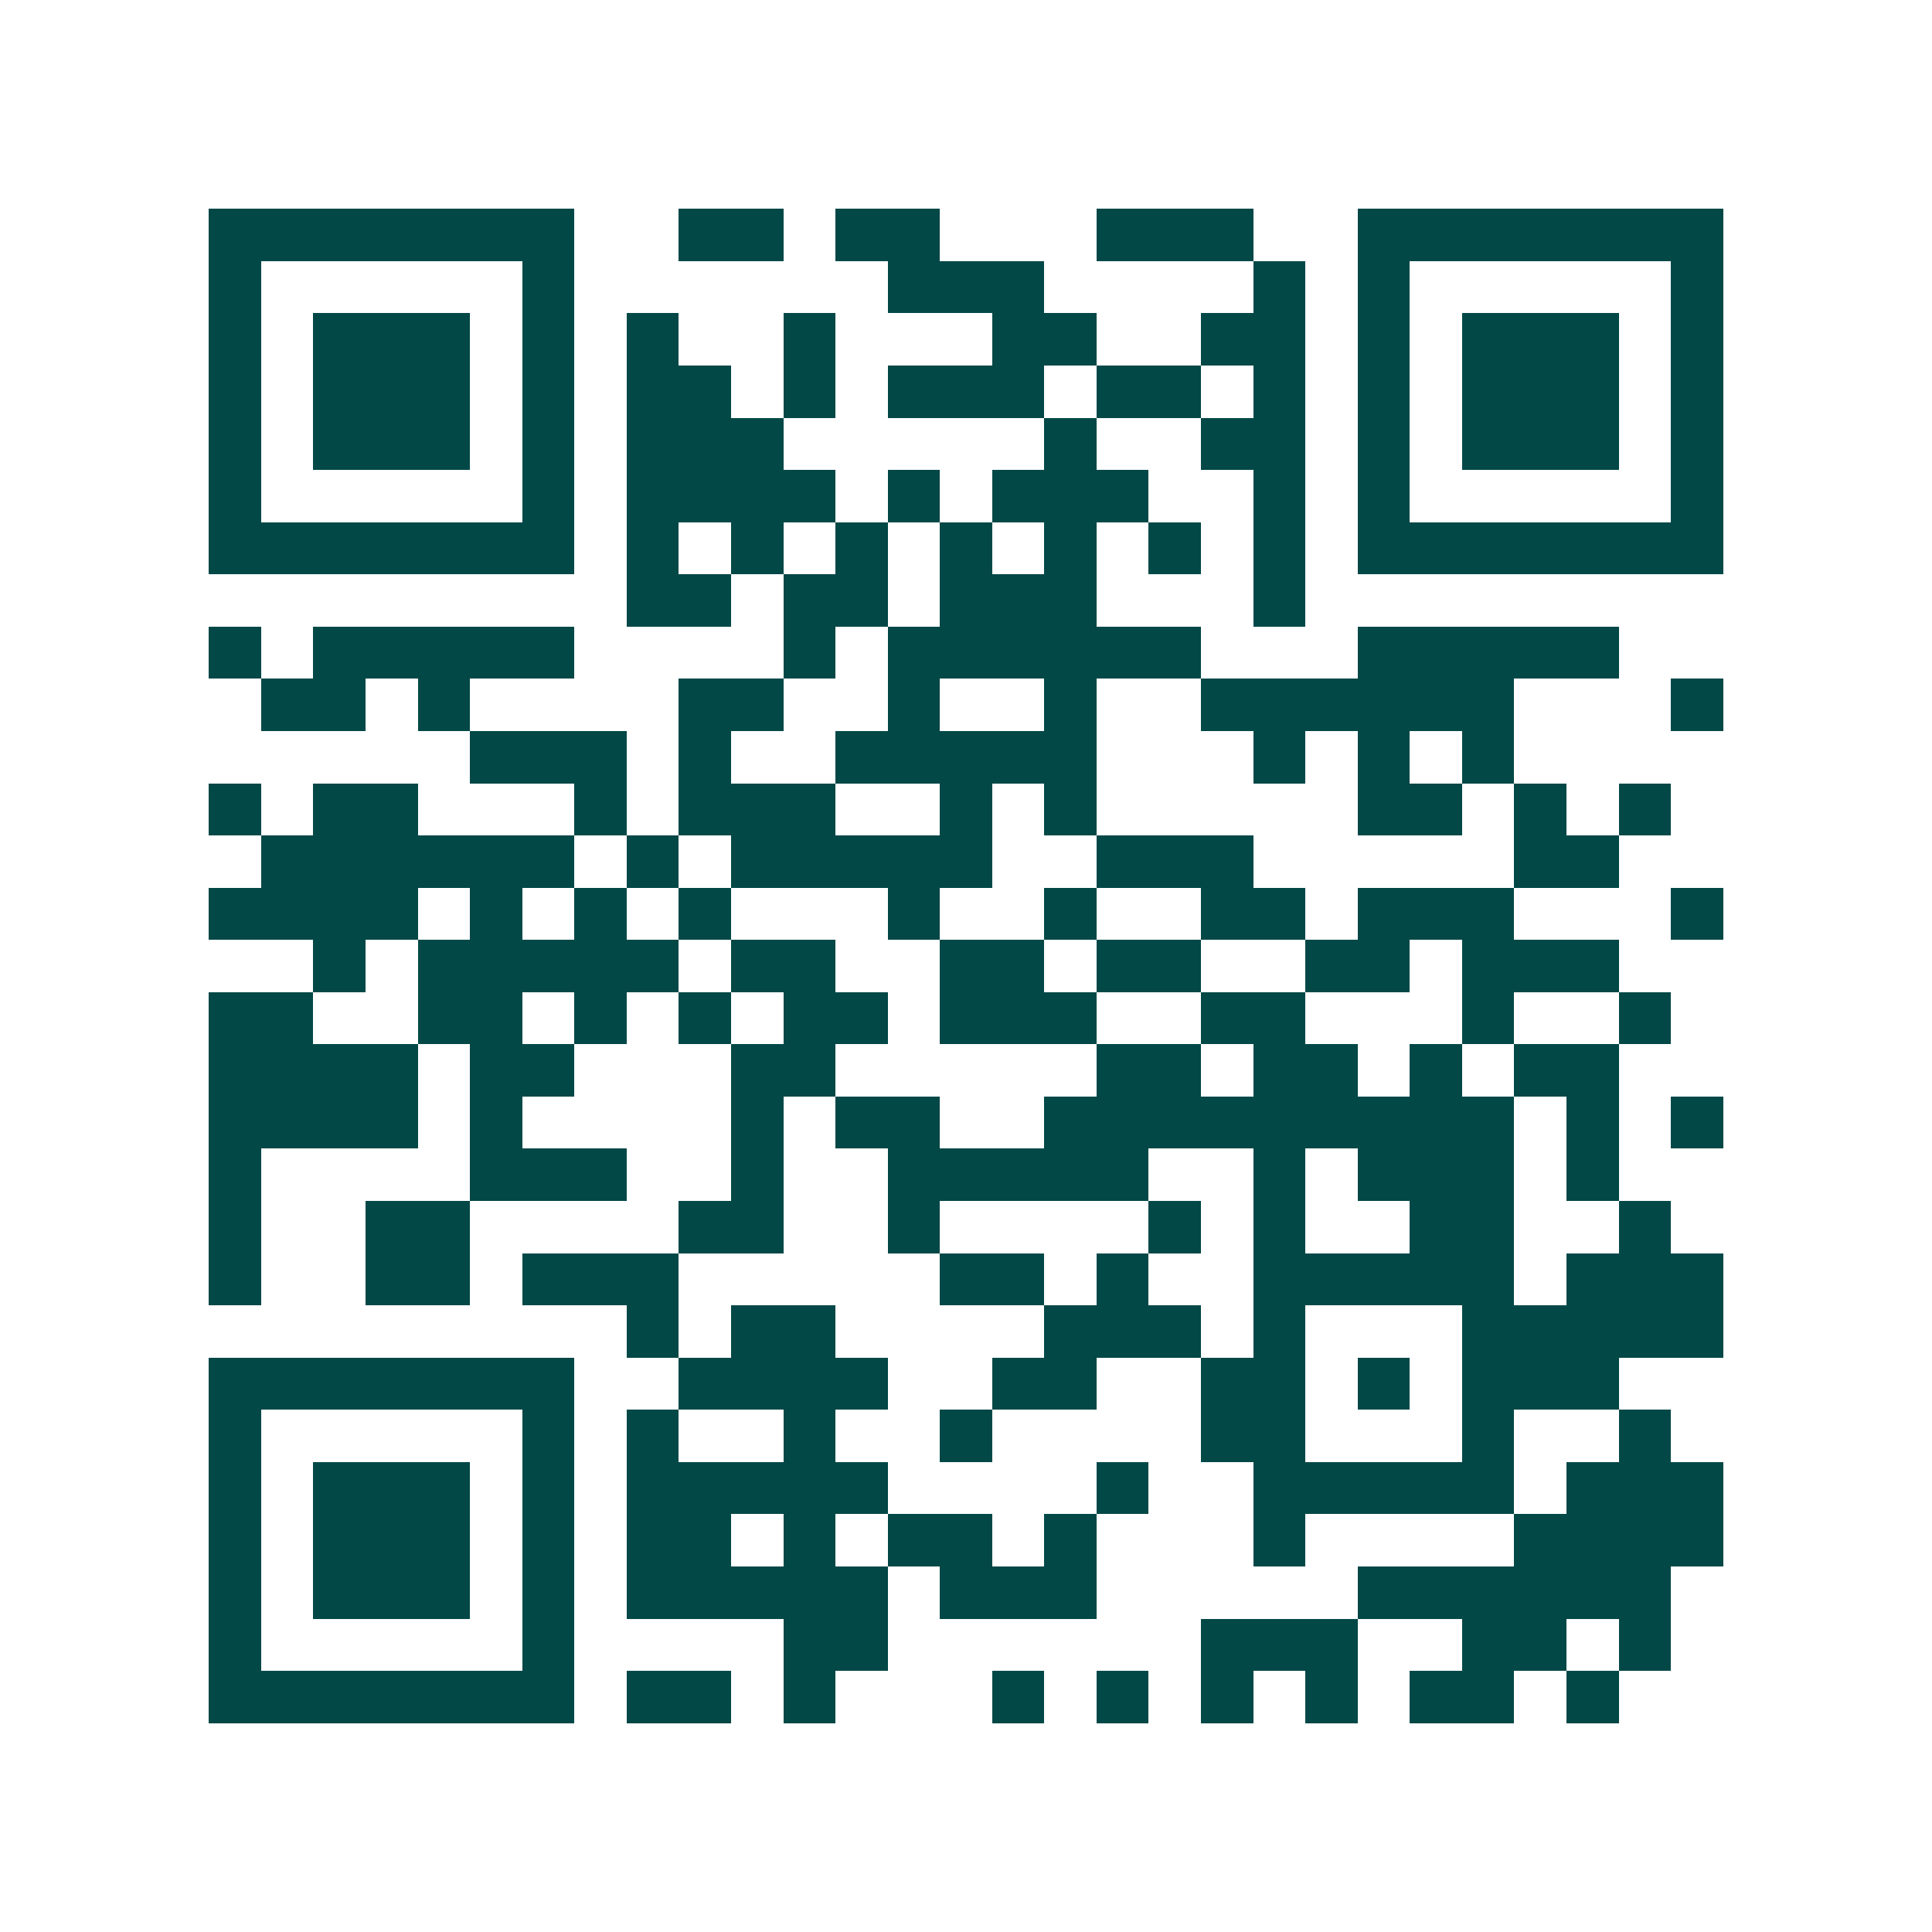 <svg xmlns="http://www.w3.org/2000/svg" width="200" height="200" viewBox="0 0 37 37" shape-rendering="crispEdges"><path fill="#ffffff" d="M0 0h37v37H0z"/><path stroke="#014847" d="M4 4.5h7m2 0h2m1 0h2m3 0h3m2 0h7M4 5.5h1m5 0h1m6 0h3m4 0h1m1 0h1m5 0h1M4 6.5h1m1 0h3m1 0h1m1 0h1m2 0h1m3 0h2m2 0h2m1 0h1m1 0h3m1 0h1M4 7.5h1m1 0h3m1 0h1m1 0h2m1 0h1m1 0h3m1 0h2m1 0h1m1 0h1m1 0h3m1 0h1M4 8.5h1m1 0h3m1 0h1m1 0h3m5 0h1m2 0h2m1 0h1m1 0h3m1 0h1M4 9.5h1m5 0h1m1 0h4m1 0h1m1 0h3m2 0h1m1 0h1m5 0h1M4 10.5h7m1 0h1m1 0h1m1 0h1m1 0h1m1 0h1m1 0h1m1 0h1m1 0h7M12 11.5h2m1 0h2m1 0h3m3 0h1M4 12.5h1m1 0h5m4 0h1m1 0h6m3 0h5M5 13.5h2m1 0h1m4 0h2m2 0h1m2 0h1m2 0h6m3 0h1M9 14.5h3m1 0h1m2 0h5m3 0h1m1 0h1m1 0h1M4 15.5h1m1 0h2m3 0h1m1 0h3m2 0h1m1 0h1m5 0h2m1 0h1m1 0h1M5 16.5h6m1 0h1m1 0h5m2 0h3m5 0h2M4 17.5h4m1 0h1m1 0h1m1 0h1m3 0h1m2 0h1m2 0h2m1 0h3m3 0h1M6 18.5h1m1 0h5m1 0h2m2 0h2m1 0h2m2 0h2m1 0h3M4 19.5h2m2 0h2m1 0h1m1 0h1m1 0h2m1 0h3m2 0h2m3 0h1m2 0h1M4 20.5h4m1 0h2m3 0h2m5 0h2m1 0h2m1 0h1m1 0h2M4 21.5h4m1 0h1m4 0h1m1 0h2m2 0h9m1 0h1m1 0h1M4 22.5h1m4 0h3m2 0h1m2 0h5m2 0h1m1 0h3m1 0h1M4 23.5h1m2 0h2m4 0h2m2 0h1m4 0h1m1 0h1m2 0h2m2 0h1M4 24.5h1m2 0h2m1 0h3m5 0h2m1 0h1m2 0h5m1 0h3M12 25.5h1m1 0h2m4 0h3m1 0h1m3 0h5M4 26.5h7m2 0h4m2 0h2m2 0h2m1 0h1m1 0h3M4 27.5h1m5 0h1m1 0h1m2 0h1m2 0h1m4 0h2m3 0h1m2 0h1M4 28.5h1m1 0h3m1 0h1m1 0h5m4 0h1m2 0h5m1 0h3M4 29.5h1m1 0h3m1 0h1m1 0h2m1 0h1m1 0h2m1 0h1m3 0h1m4 0h4M4 30.5h1m1 0h3m1 0h1m1 0h5m1 0h3m5 0h6M4 31.5h1m5 0h1m4 0h2m6 0h3m2 0h2m1 0h1M4 32.5h7m1 0h2m1 0h1m3 0h1m1 0h1m1 0h1m1 0h1m1 0h2m1 0h1"/></svg>
